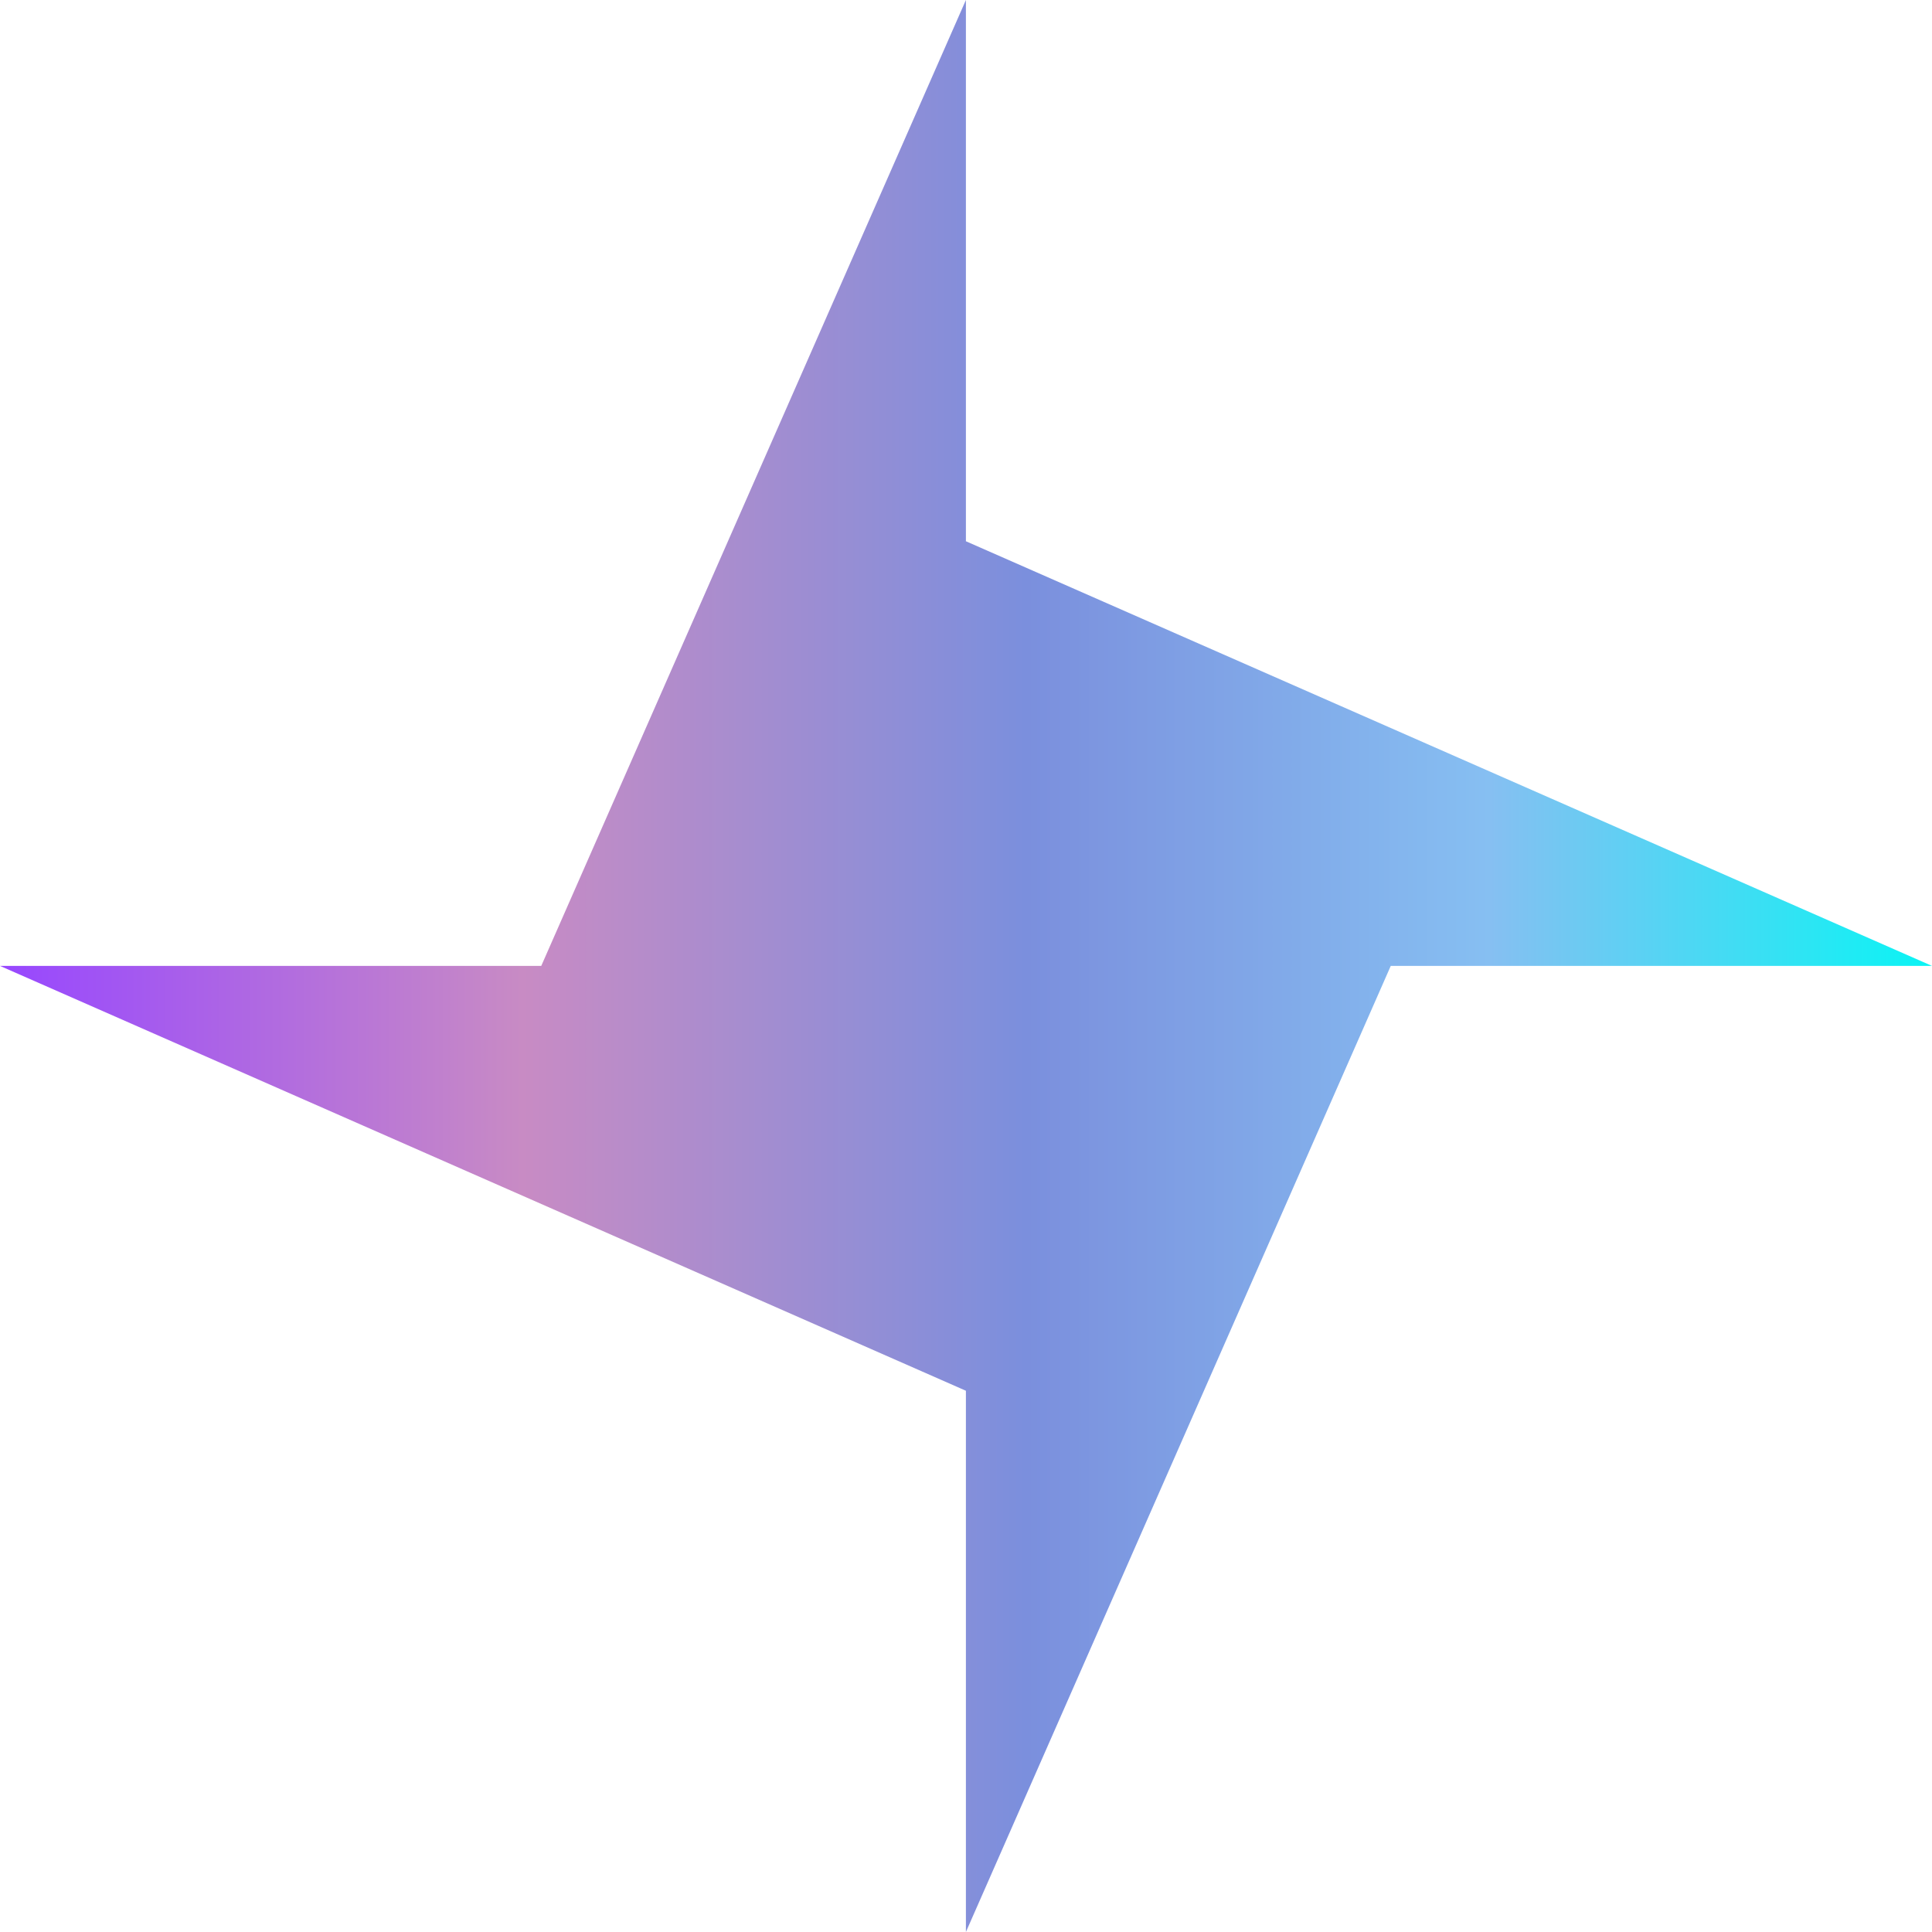 <svg width="20" height="20" viewBox="0 0 20 20" fill="none" xmlns="http://www.w3.org/2000/svg">
<g clip-path="url(#clip0_2453_212)">
<path d="M9.999 20V14.397L0 9.999H5.603L9.999 0V5.603L20 9.999H14.397L9.999 20Z" fill="url(#paint0_linear_2453_212)"/>
</g>
<defs>
<linearGradient id="paint0_linear_2453_212" x1="-4.26592e-08" y1="10.476" x2="20" y2="10.476" gradientUnits="userSpaceOnUse">
<stop stop-color="#9747FF"/>
<stop offset="0.271" stop-color="#C88BC4"/>
<stop offset="0.531" stop-color="#7B8FDD"/>
<stop offset="0.771" stop-color="#86BFF2"/>
<stop offset="1" stop-color="#09F4F4"/>
</linearGradient>
<clipPath id="clip0_2453_212">
<rect width="20" height="20" fill="white"/>
</clipPath>
</defs>
</svg>
